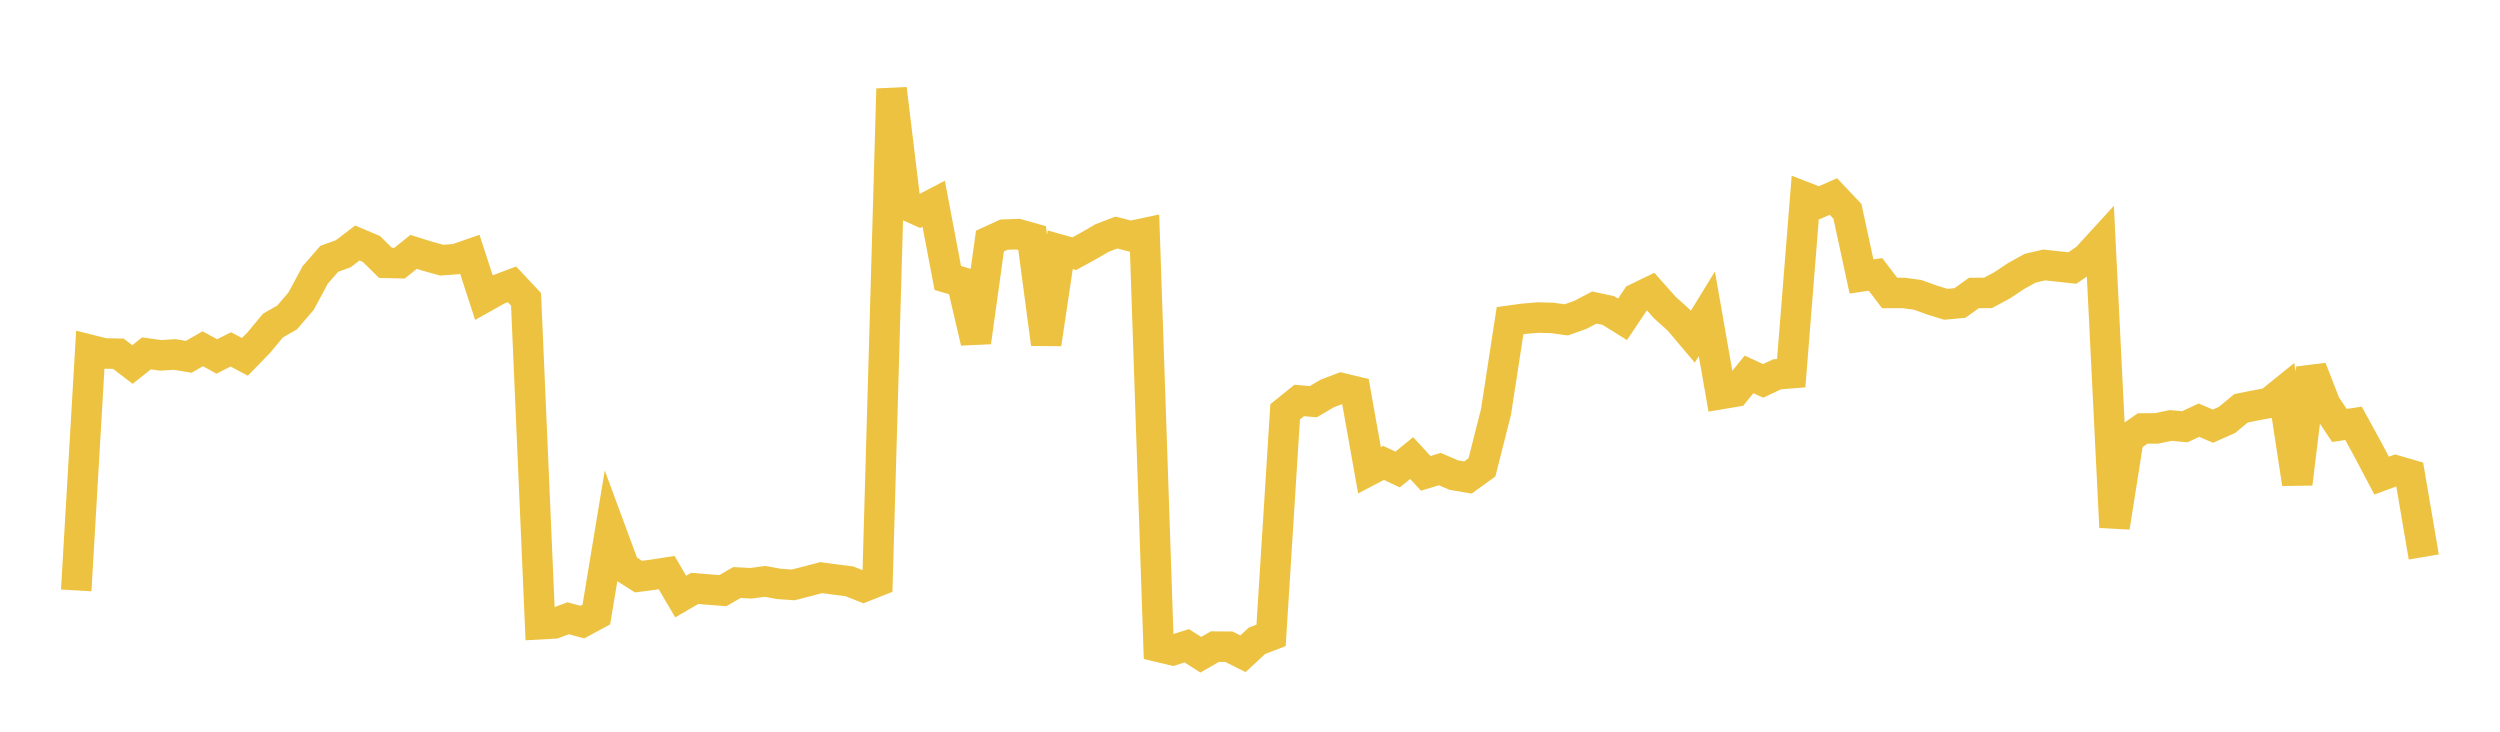 <svg width="164" height="48" xmlns="http://www.w3.org/2000/svg" xmlns:xlink="http://www.w3.org/1999/xlink"><path fill="none" stroke="rgb(237,194,64)" stroke-width="2" d="M5,38.731L5.922,22.956L6.844,23.187L7.766,23.205L8.689,23.911L9.611,23.181L10.533,23.312L11.455,23.252L12.377,23.409L13.299,22.878L14.222,23.383L15.144,22.92L16.066,23.412L16.988,22.462L17.91,21.353L18.832,20.827L19.754,19.752L20.677,18.035L21.599,16.979L22.521,16.643L23.443,15.94L24.365,16.334L25.287,17.241L26.21,17.264L27.132,16.523L28.054,16.811L28.976,17.068L29.898,17L30.82,16.68L31.743,19.519L32.665,19.001L33.587,18.652L34.509,19.638L35.431,40.949L36.353,40.898L37.275,40.559L38.198,40.811L39.12,40.314L40.042,34.745L40.964,37.238L41.886,37.825L42.808,37.706L43.731,37.562L44.653,39.135L45.575,38.599L46.497,38.675L47.419,38.747L48.341,38.214L49.263,38.263L50.186,38.138L51.108,38.305L52.03,38.371L52.952,38.134L53.874,37.892L54.796,38.017L55.719,38.134L56.641,38.501L57.563,38.137L58.485,5.827L59.407,13.434L60.329,13.847L61.251,13.365L62.174,18.235L63.096,18.506L64.018,22.446L64.94,15.813L65.862,15.392L66.784,15.36L67.707,15.62L68.629,22.565L69.551,16.385L70.473,16.642L71.395,16.137L72.317,15.604L73.24,15.255L74.162,15.492L75.084,15.296L76.006,42.435L76.928,42.655L77.85,42.363L78.772,42.951L79.695,42.418L80.617,42.425L81.539,42.886L82.461,42.033L83.383,41.68L84.305,27.016L85.228,26.272L86.15,26.352L87.072,25.808L87.994,25.46L88.916,25.681L89.838,30.849L90.76,30.366L91.683,30.8L92.605,30.047L93.527,31.052L94.449,30.772L95.371,31.167L96.293,31.325L97.216,30.661L98.138,27.02L99.06,21.033L99.982,20.907L100.904,20.831L101.826,20.856L102.749,20.983L103.671,20.654L104.593,20.173L105.515,20.373L106.437,20.948L107.359,19.571L108.281,19.125L109.204,20.165L110.126,20.998L111.048,22.089L111.97,20.585L112.892,25.851L113.814,25.695L114.737,24.56L115.659,24.987L116.581,24.553L117.503,24.481L118.425,12.943L119.347,13.298L120.269,12.89L121.192,13.865L122.114,18.134L123.036,18.003L123.958,19.217L124.88,19.219L125.802,19.343L126.725,19.678L127.647,19.962L128.569,19.877L129.491,19.219L130.413,19.214L131.335,18.72L132.257,18.105L133.18,17.596L134.102,17.382L135.024,17.483L135.946,17.582L136.868,16.954L137.79,15.946L138.713,34.587L139.635,28.748L140.557,28.108L141.479,28.103L142.401,27.91L143.323,27.995L144.246,27.564L145.168,27.955L146.09,27.548L147.012,26.783L147.934,26.599L148.856,26.429L149.778,25.684L150.701,31.733L151.623,24.162L152.545,26.536L153.467,27.91L154.389,27.769L155.311,29.454L156.234,31.2L157.156,30.86L158.078,31.13L159,36.537"></path></svg>